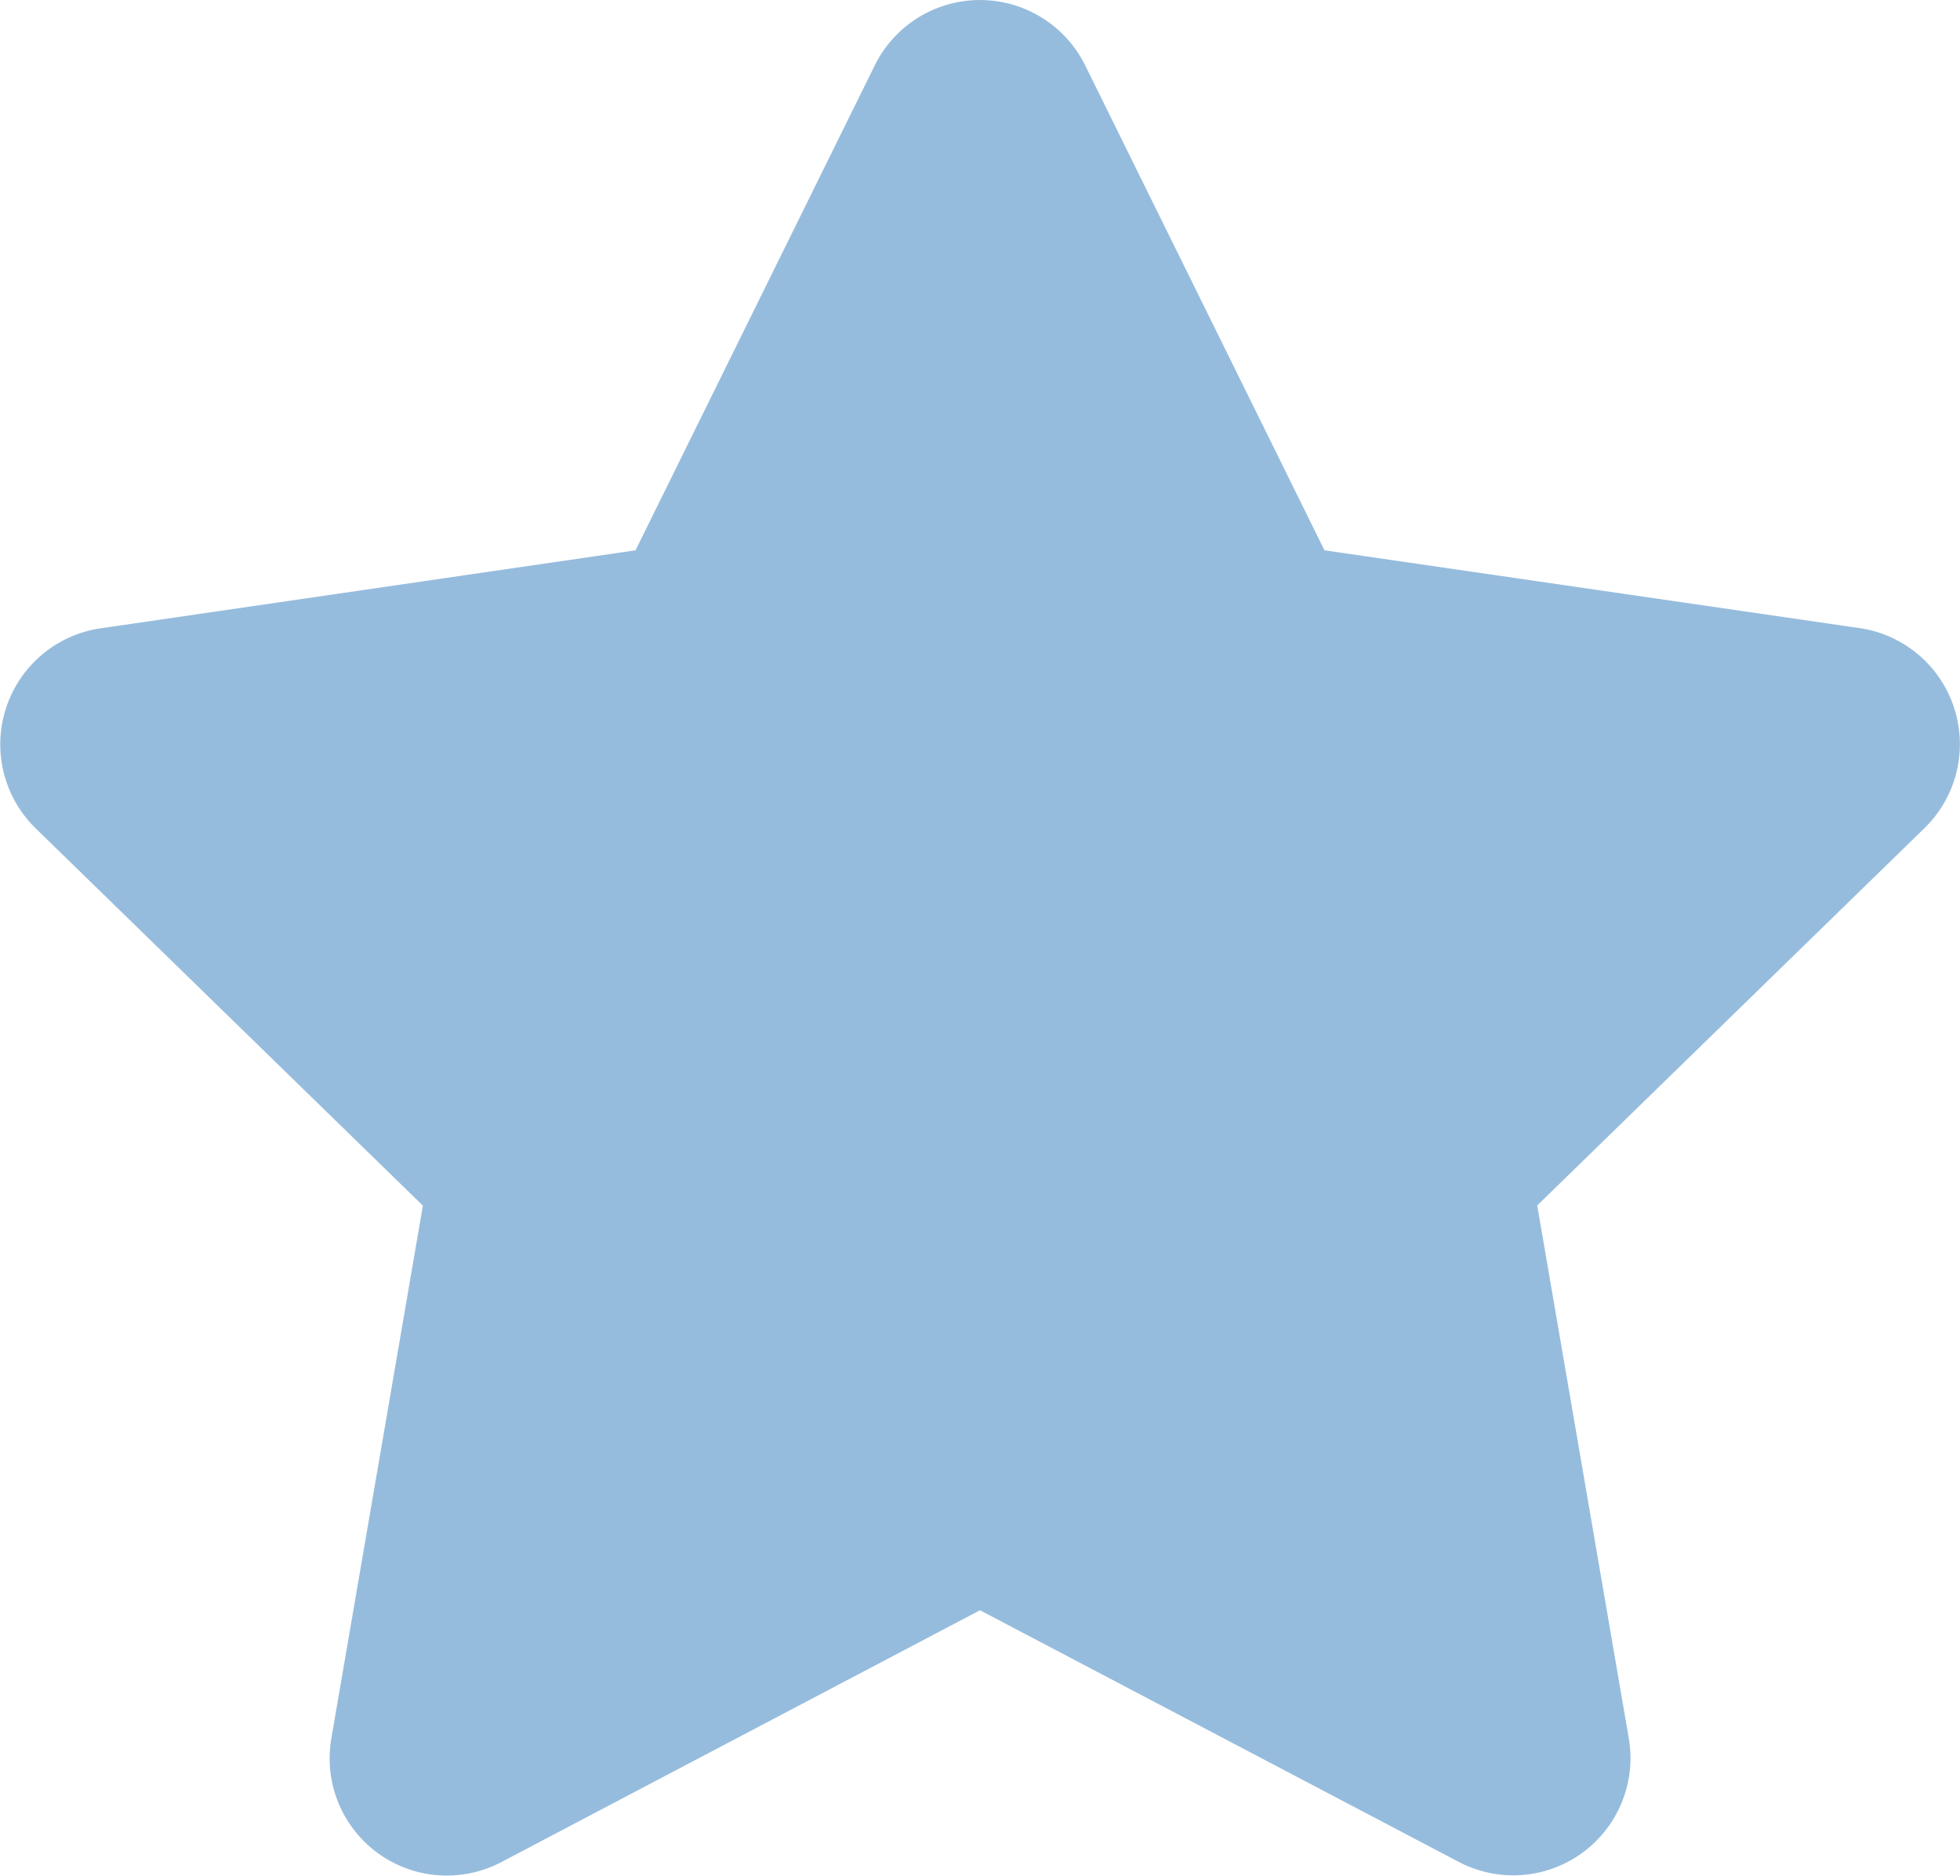 <svg xmlns="http://www.w3.org/2000/svg" width="33" height="31.585" viewBox="0 0 33 31.585">
  <path id="star-light-solid" d="M35.229,1.086,31.2,9.253,22.19,10.567A1.975,1.975,0,0,0,21.1,13.934l6.52,6.353-1.542,8.975a1.973,1.973,0,0,0,2.862,2.079L37,27.1l8.062,4.238a1.974,1.974,0,0,0,2.862-2.079l-1.542-8.975,6.52-6.353a1.975,1.975,0,0,0-1.092-3.368L42.8,9.253,38.77,1.086A1.976,1.976,0,0,0,35.229,1.086Z" transform="translate(-20.5 0.013)" fill="#1168b2" opacity="0.44"/>
</svg>
